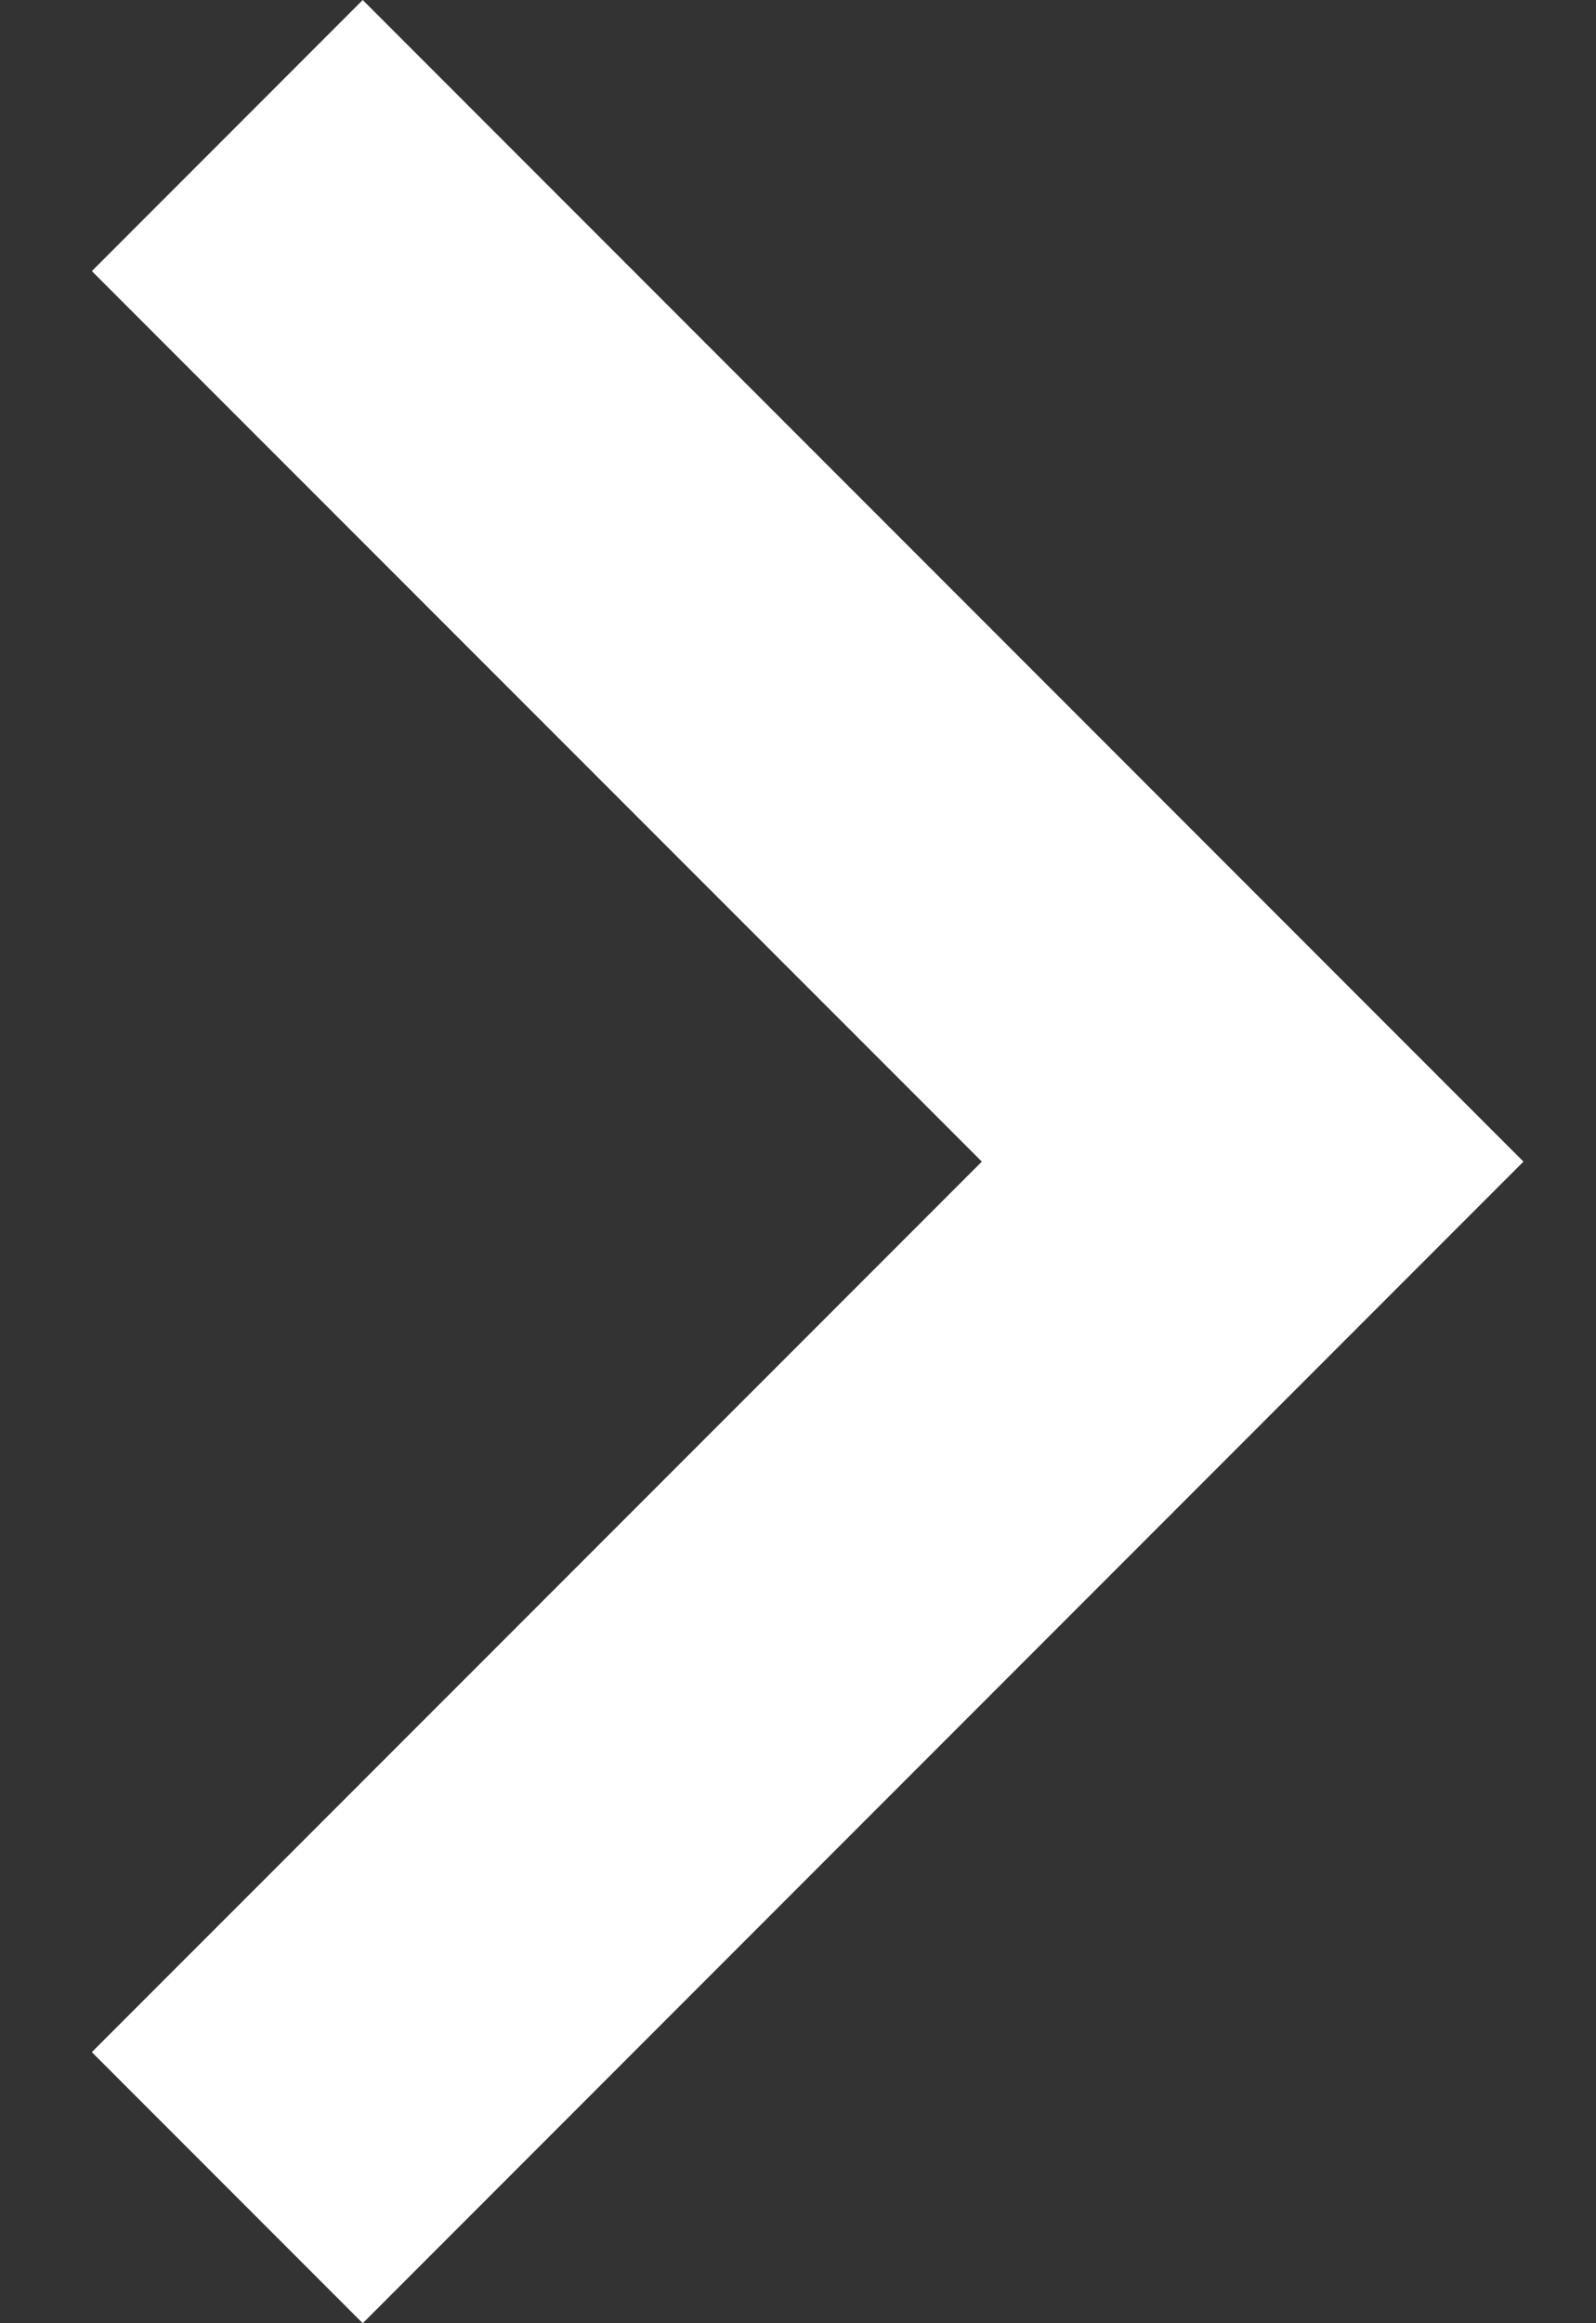 <svg width="11" height="16" viewBox="0 0 11 16" fill="none" xmlns="http://www.w3.org/2000/svg">
<rect x="0" y="0" width="11" height="16" fill="#333333" stroke="none"/>
<path d="M10.5 8L2.5 16L0.633 14.133L6.767 8L0.633 1.867L2.5 -8.15946e-08L10.5 8Z" fill="white"/>
</svg>
